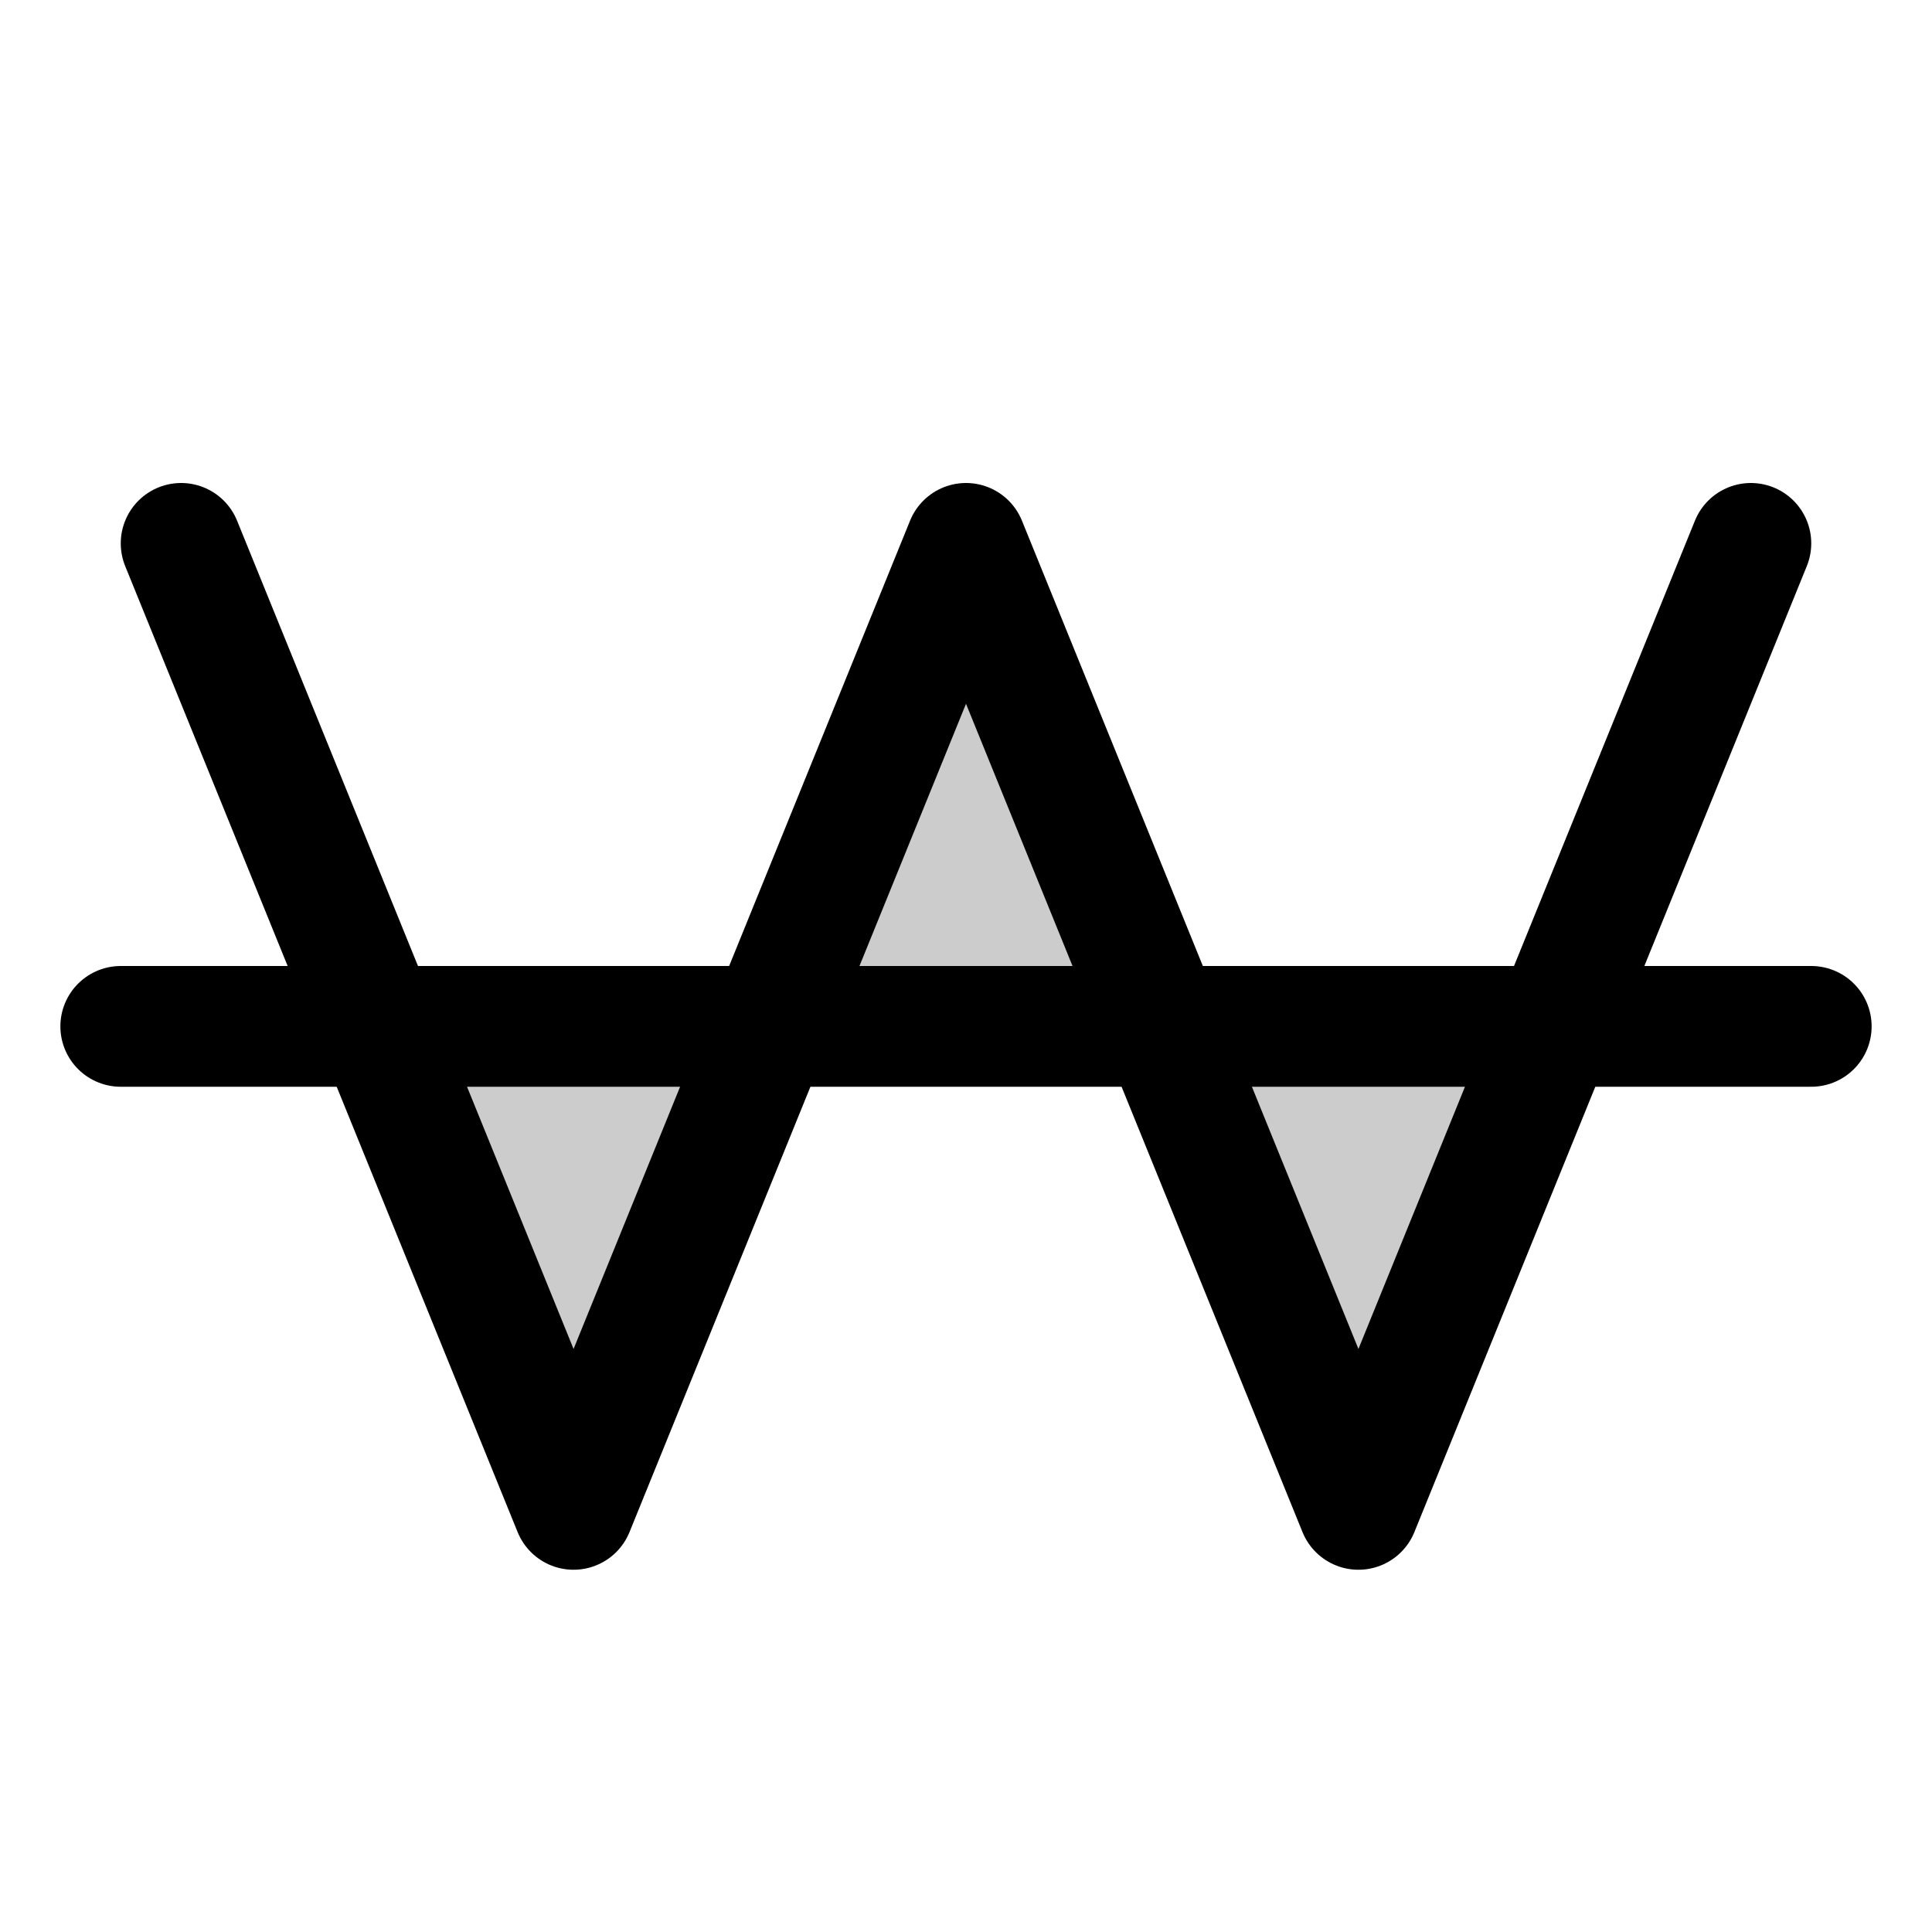 <svg xmlns="http://www.w3.org/2000/svg" viewBox="0 0 256 256"><rect width="256" height="256" fill="none"/><polygon points="50 136 76 200 102 136 128 72 154 136 180 200 206 136 50 136" opacity="0.2"/><polyline points="24 72 76 200 128 72 180 200 232 72" fill="none" stroke="currentColor" stroke-linecap="round" stroke-linejoin="round" stroke-width="16"/><line x1="16" y1="136" x2="240" y2="136" fill="none" stroke="currentColor" stroke-linecap="round" stroke-linejoin="round" stroke-width="16"/></svg>